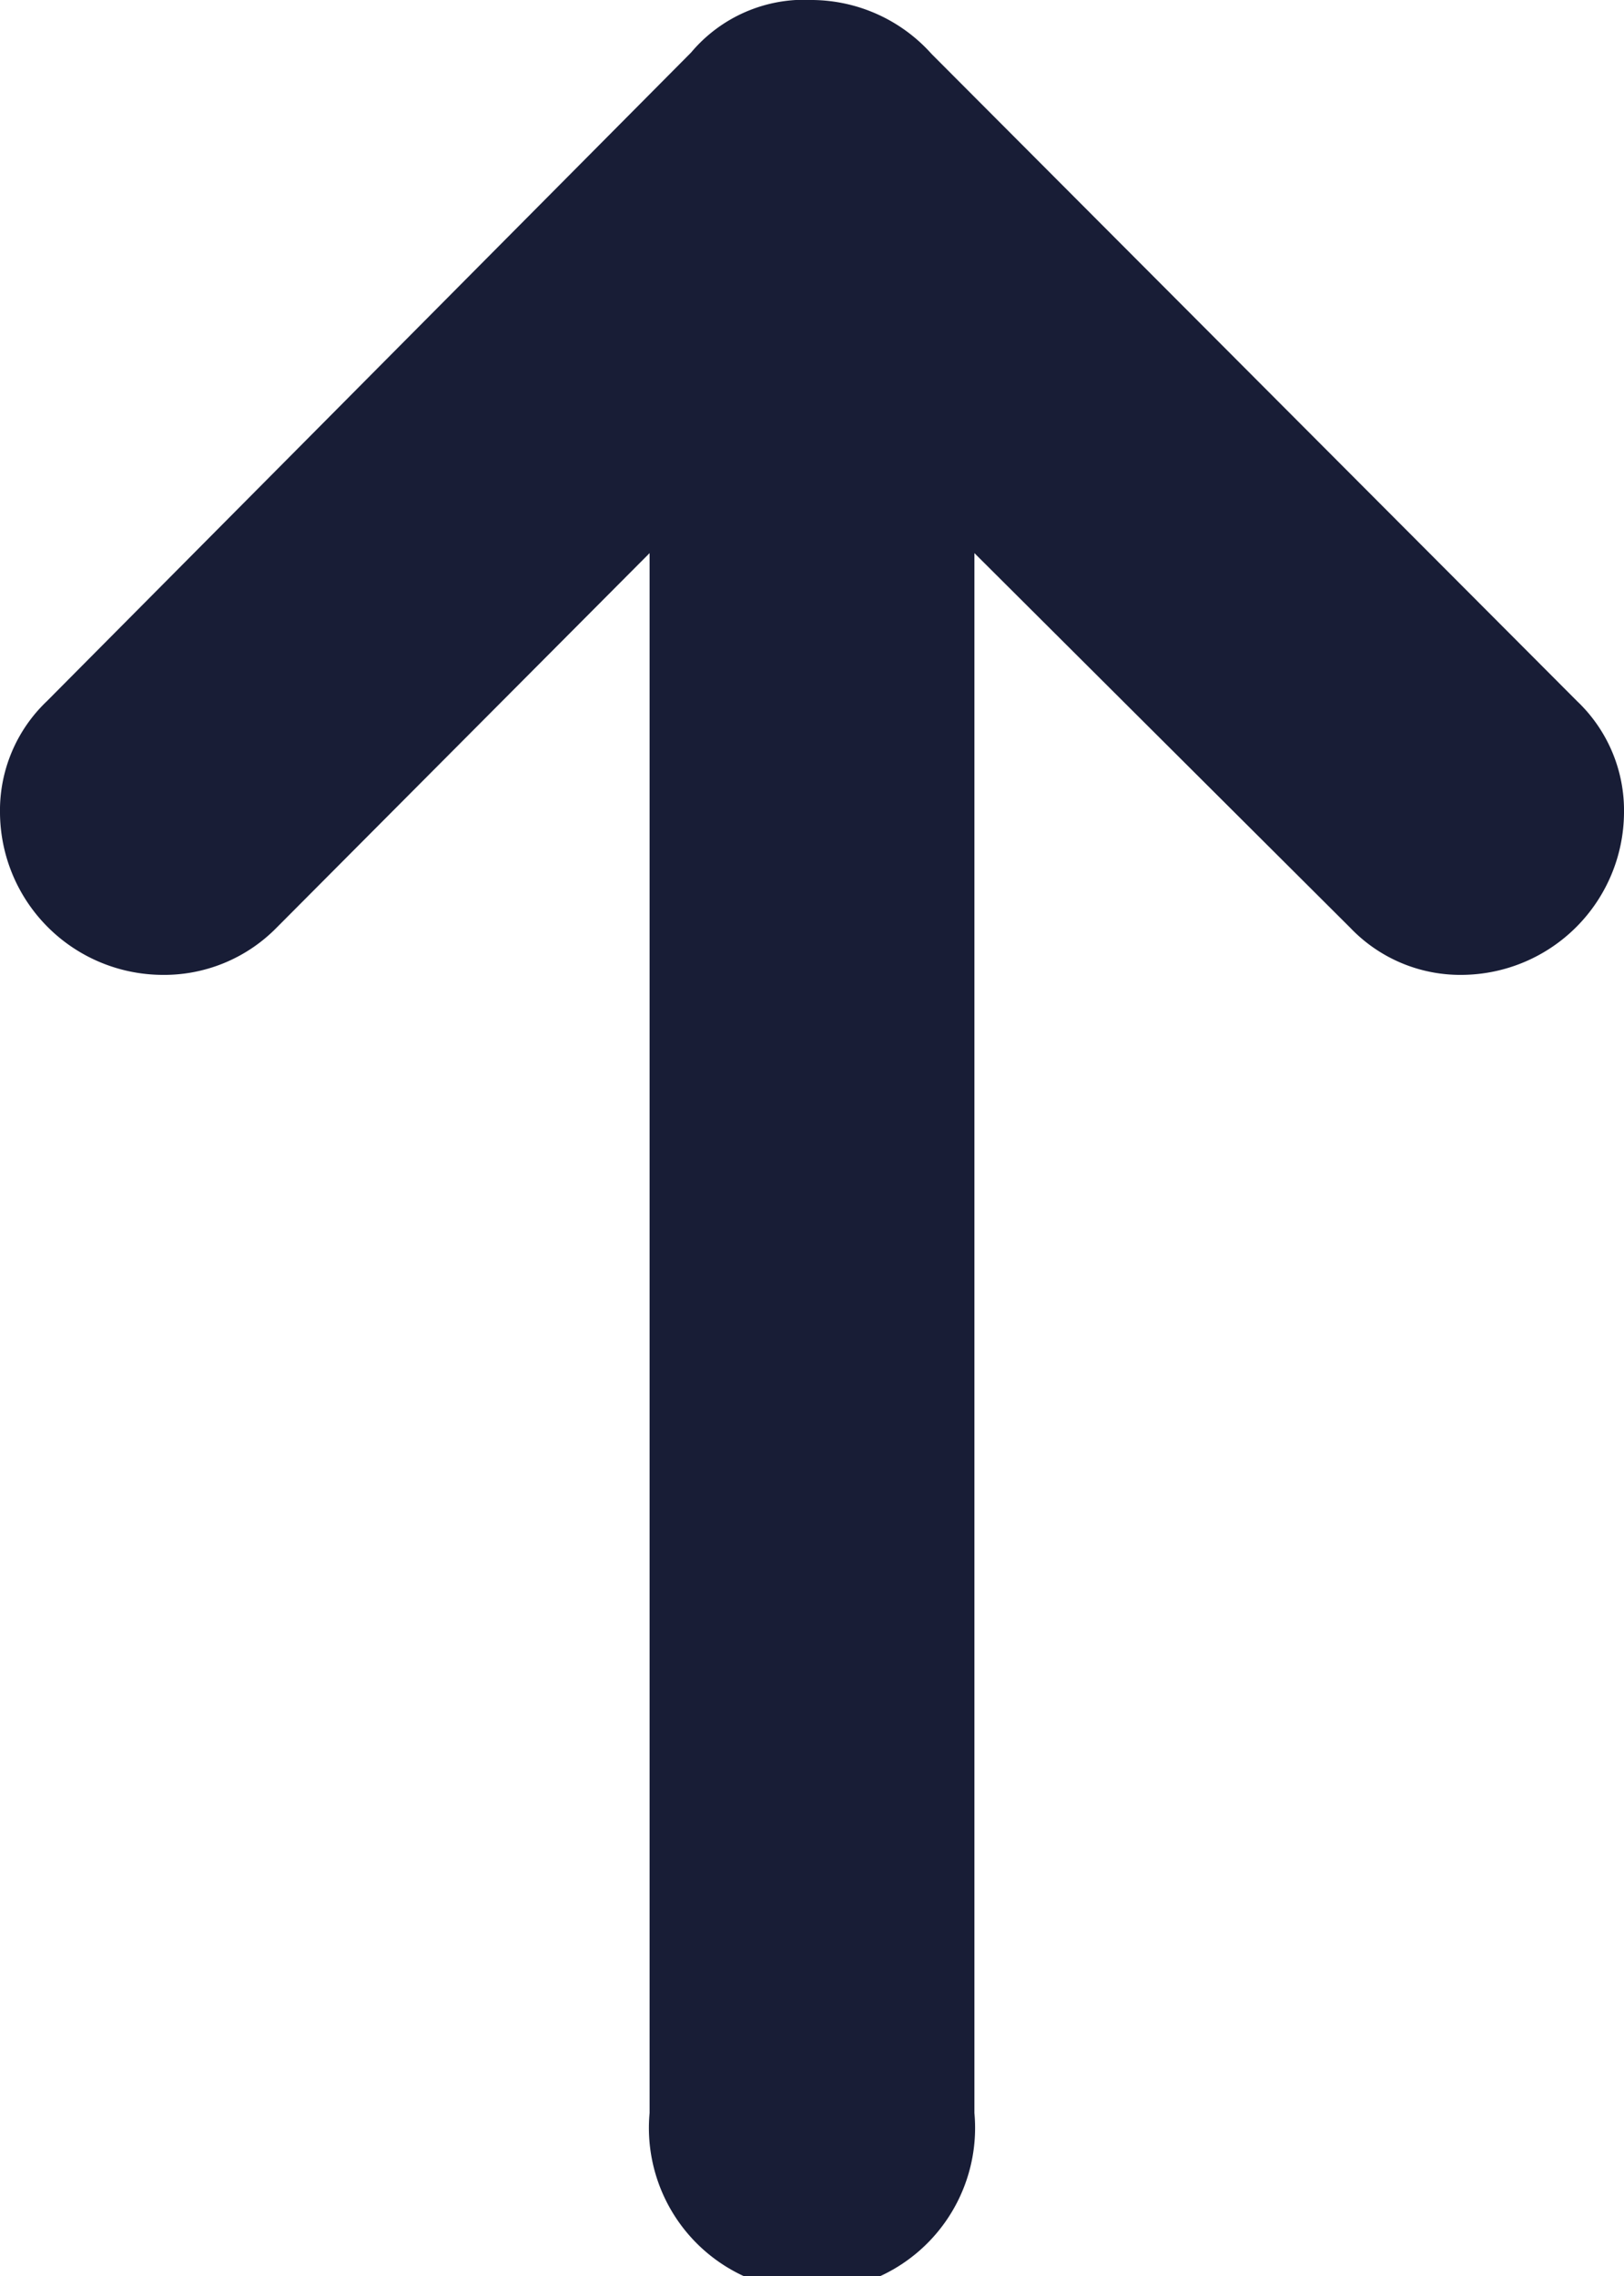 <svg xmlns="http://www.w3.org/2000/svg" viewBox="0 0 11.75 16.46"><defs><style>.cls-1{fill:#181d36;}</style></defs><title>btt-arrow</title><g id="Calque_2" data-name="Calque 2"><g id="backtotop"><path class="cls-1" d="M7.05,15.28V4L9.77,6.71a1.1,1.1,0,0,0,.81.34,1.18,1.18,0,0,0,1.17-1.17,1.09,1.09,0,0,0-.34-.81L6.74.39A1.17,1.17,0,0,0,5.88,0,1.07,1.07,0,0,0,5,.38L.34,5.07A1.09,1.09,0,0,0,0,5.88,1.18,1.18,0,0,0,1.17,7.05,1.14,1.14,0,0,0,2,6.71L4.7,4V15.28a1.18,1.18,0,1,0,2.35,0Z"/></g></g></svg>